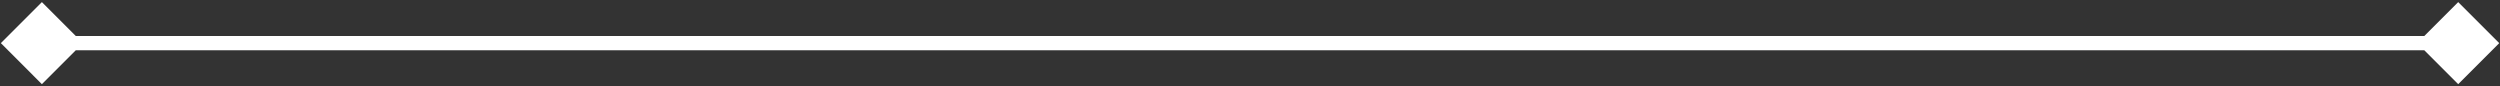 <svg xmlns="http://www.w3.org/2000/svg" width="1015" height="35" viewBox="0 0 1015 35" fill="none"><rect x="0" y="0" width="1015" height="35" fill="#333333" stroke="none"/><path d="M0.35 17.511L17.009 34.17L33.667 17.511L17.009 0.853L0.35 17.511ZM1014.69 17.511L998.027 0.853L981.368 17.511L998.027 34.17L1014.69 17.511ZM17.009 20.397H998.027V14.626H17.009V20.397Z" fill="white"></path></svg>